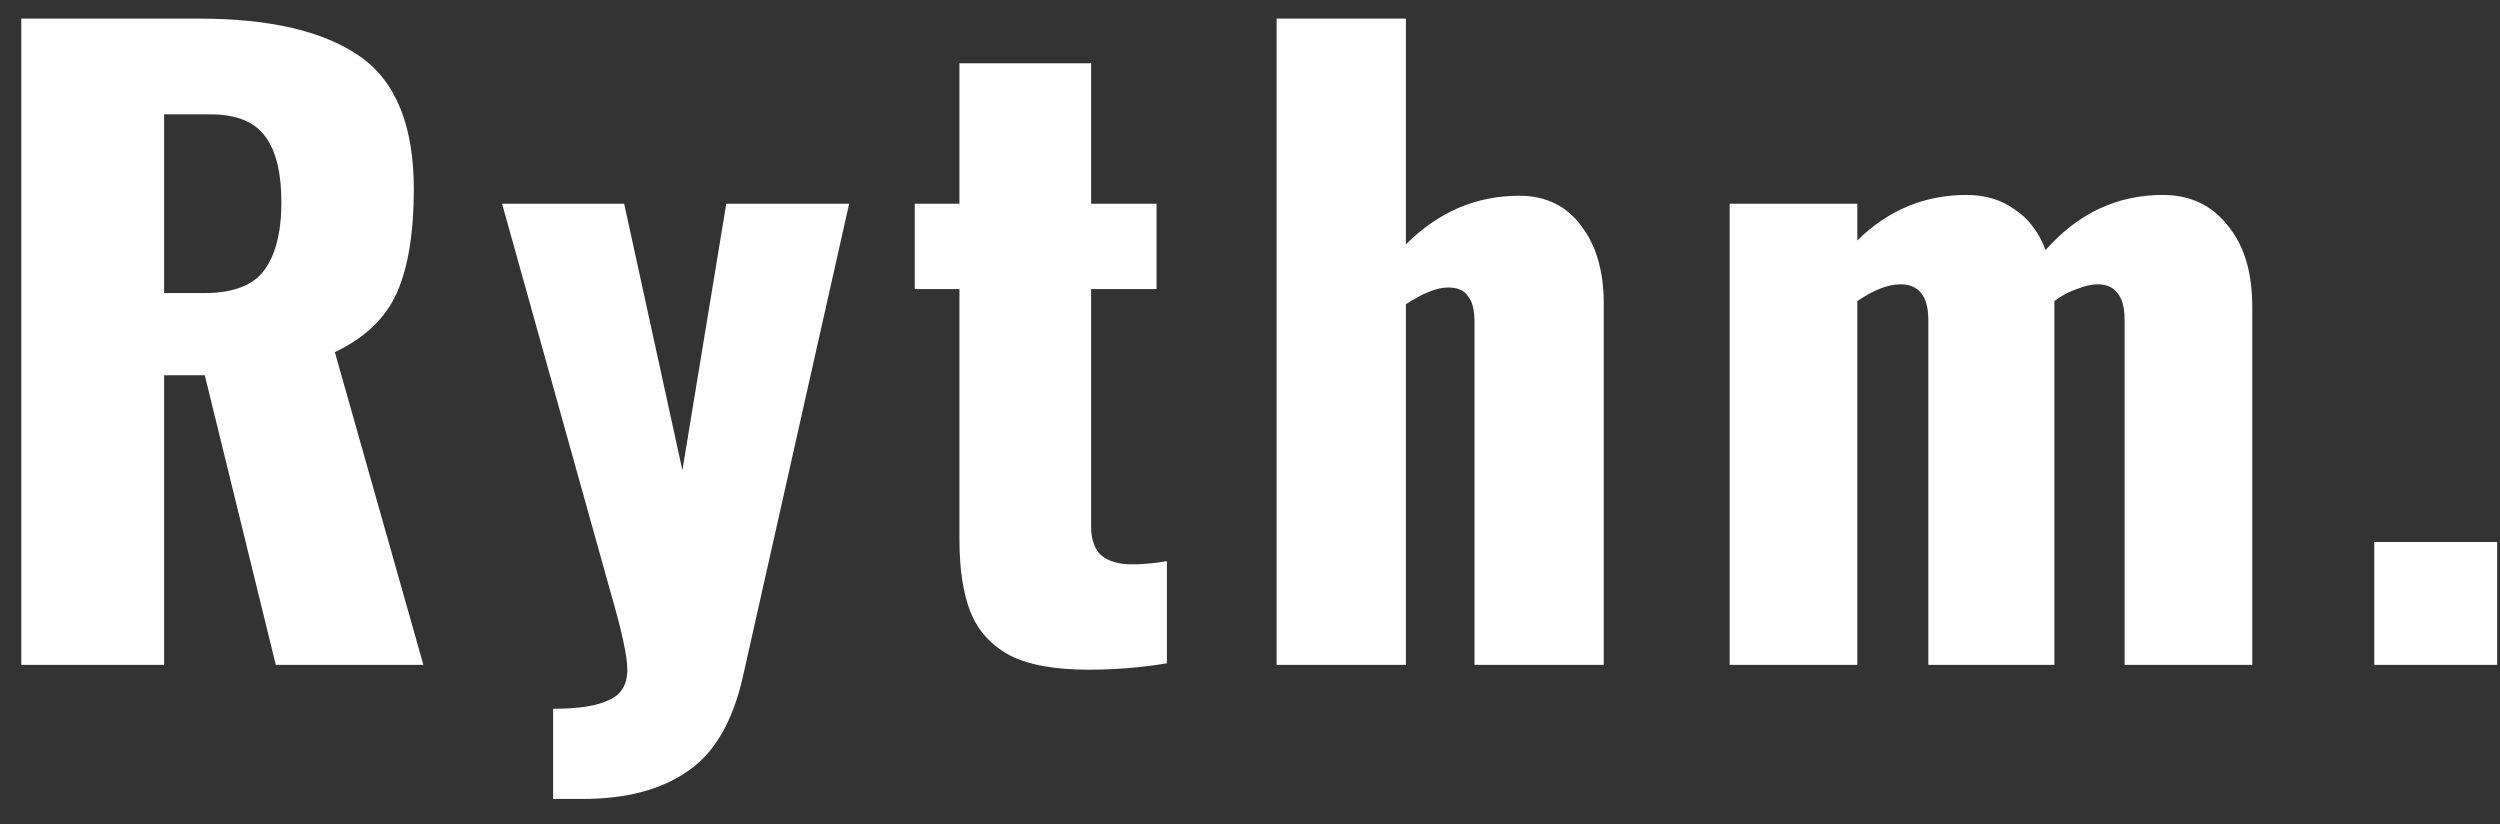<svg width="94" height="31" viewBox="0 0 94 31" fill="none" xmlns="http://www.w3.org/2000/svg">
<rect x="0" y="0" width="94" height="31" fill="#333333" stroke="none"/>
<path d="M0.8 0.7H7.49C10.15 0.7 12.16 1.17 13.52 2.11C14.88 3.05 15.56 4.72 15.56 7.12C15.56 8.74 15.35 10.03 14.93 10.99C14.51 11.95 13.73 12.7 12.59 13.24L15.92 25H10.37L7.7 14.11H6.17V25H0.8V0.7ZM7.67 11.02C8.75 11.02 9.5 10.74 9.92 10.18C10.36 9.6 10.58 8.74 10.58 7.6C10.58 6.5 10.38 5.68 9.98 5.14C9.58 4.58 8.89 4.3 7.91 4.3H6.17V11.02H7.67ZM20.798 26.65C21.758 26.65 22.458 26.54 22.898 26.32C23.358 26.12 23.588 25.74 23.588 25.18C23.588 24.68 23.378 23.71 22.958 22.27L18.878 7.66H23.468L25.658 17.68L27.308 7.66H31.928L27.938 25.42C27.558 27.12 26.868 28.31 25.868 28.99C24.868 29.69 23.548 30.04 21.908 30.04H20.798V26.65ZM40.935 25.18C39.656 25.18 38.666 25 37.965 24.64C37.266 24.26 36.776 23.72 36.495 23.02C36.215 22.32 36.075 21.41 36.075 20.29V10.87H34.395V7.66H36.075V2.38H41.026V7.66H43.486V10.87H41.026V19.81C41.026 20.29 41.156 20.65 41.416 20.89C41.696 21.11 42.075 21.22 42.556 21.22C42.956 21.22 43.395 21.18 43.876 21.1V24.94C42.916 25.1 41.935 25.18 40.935 25.18ZM48.001 0.7H52.861V9.19C54.081 7.97 55.501 7.36 57.121 7.36C58.121 7.36 58.901 7.74 59.461 8.5C60.021 9.24 60.301 10.21 60.301 11.41V25H55.441V12.1C55.441 11.66 55.361 11.34 55.201 11.14C55.061 10.92 54.811 10.81 54.451 10.81C54.031 10.81 53.501 11.02 52.861 11.44V25H48.001V0.7ZM65.035 7.66H69.835V9.04C70.995 7.9 72.365 7.33 73.945 7.33C74.645 7.33 75.245 7.51 75.745 7.87C76.265 8.21 76.655 8.72 76.915 9.4C78.135 8.02 79.605 7.33 81.325 7.33C82.345 7.33 83.155 7.71 83.755 8.47C84.375 9.21 84.685 10.23 84.685 11.53V25H79.885V12.04C79.885 11.56 79.795 11.22 79.615 11.02C79.455 10.8 79.205 10.69 78.865 10.69C78.645 10.69 78.385 10.75 78.085 10.87C77.785 10.97 77.505 11.12 77.245 11.32V11.53V25H72.505V12.04C72.505 11.14 72.155 10.69 71.455 10.69C70.995 10.69 70.455 10.9 69.835 11.32V25H65.035V7.66ZM89.273 20.38H93.893V25H89.273V20.38Z" fill="white"/>
</svg>
